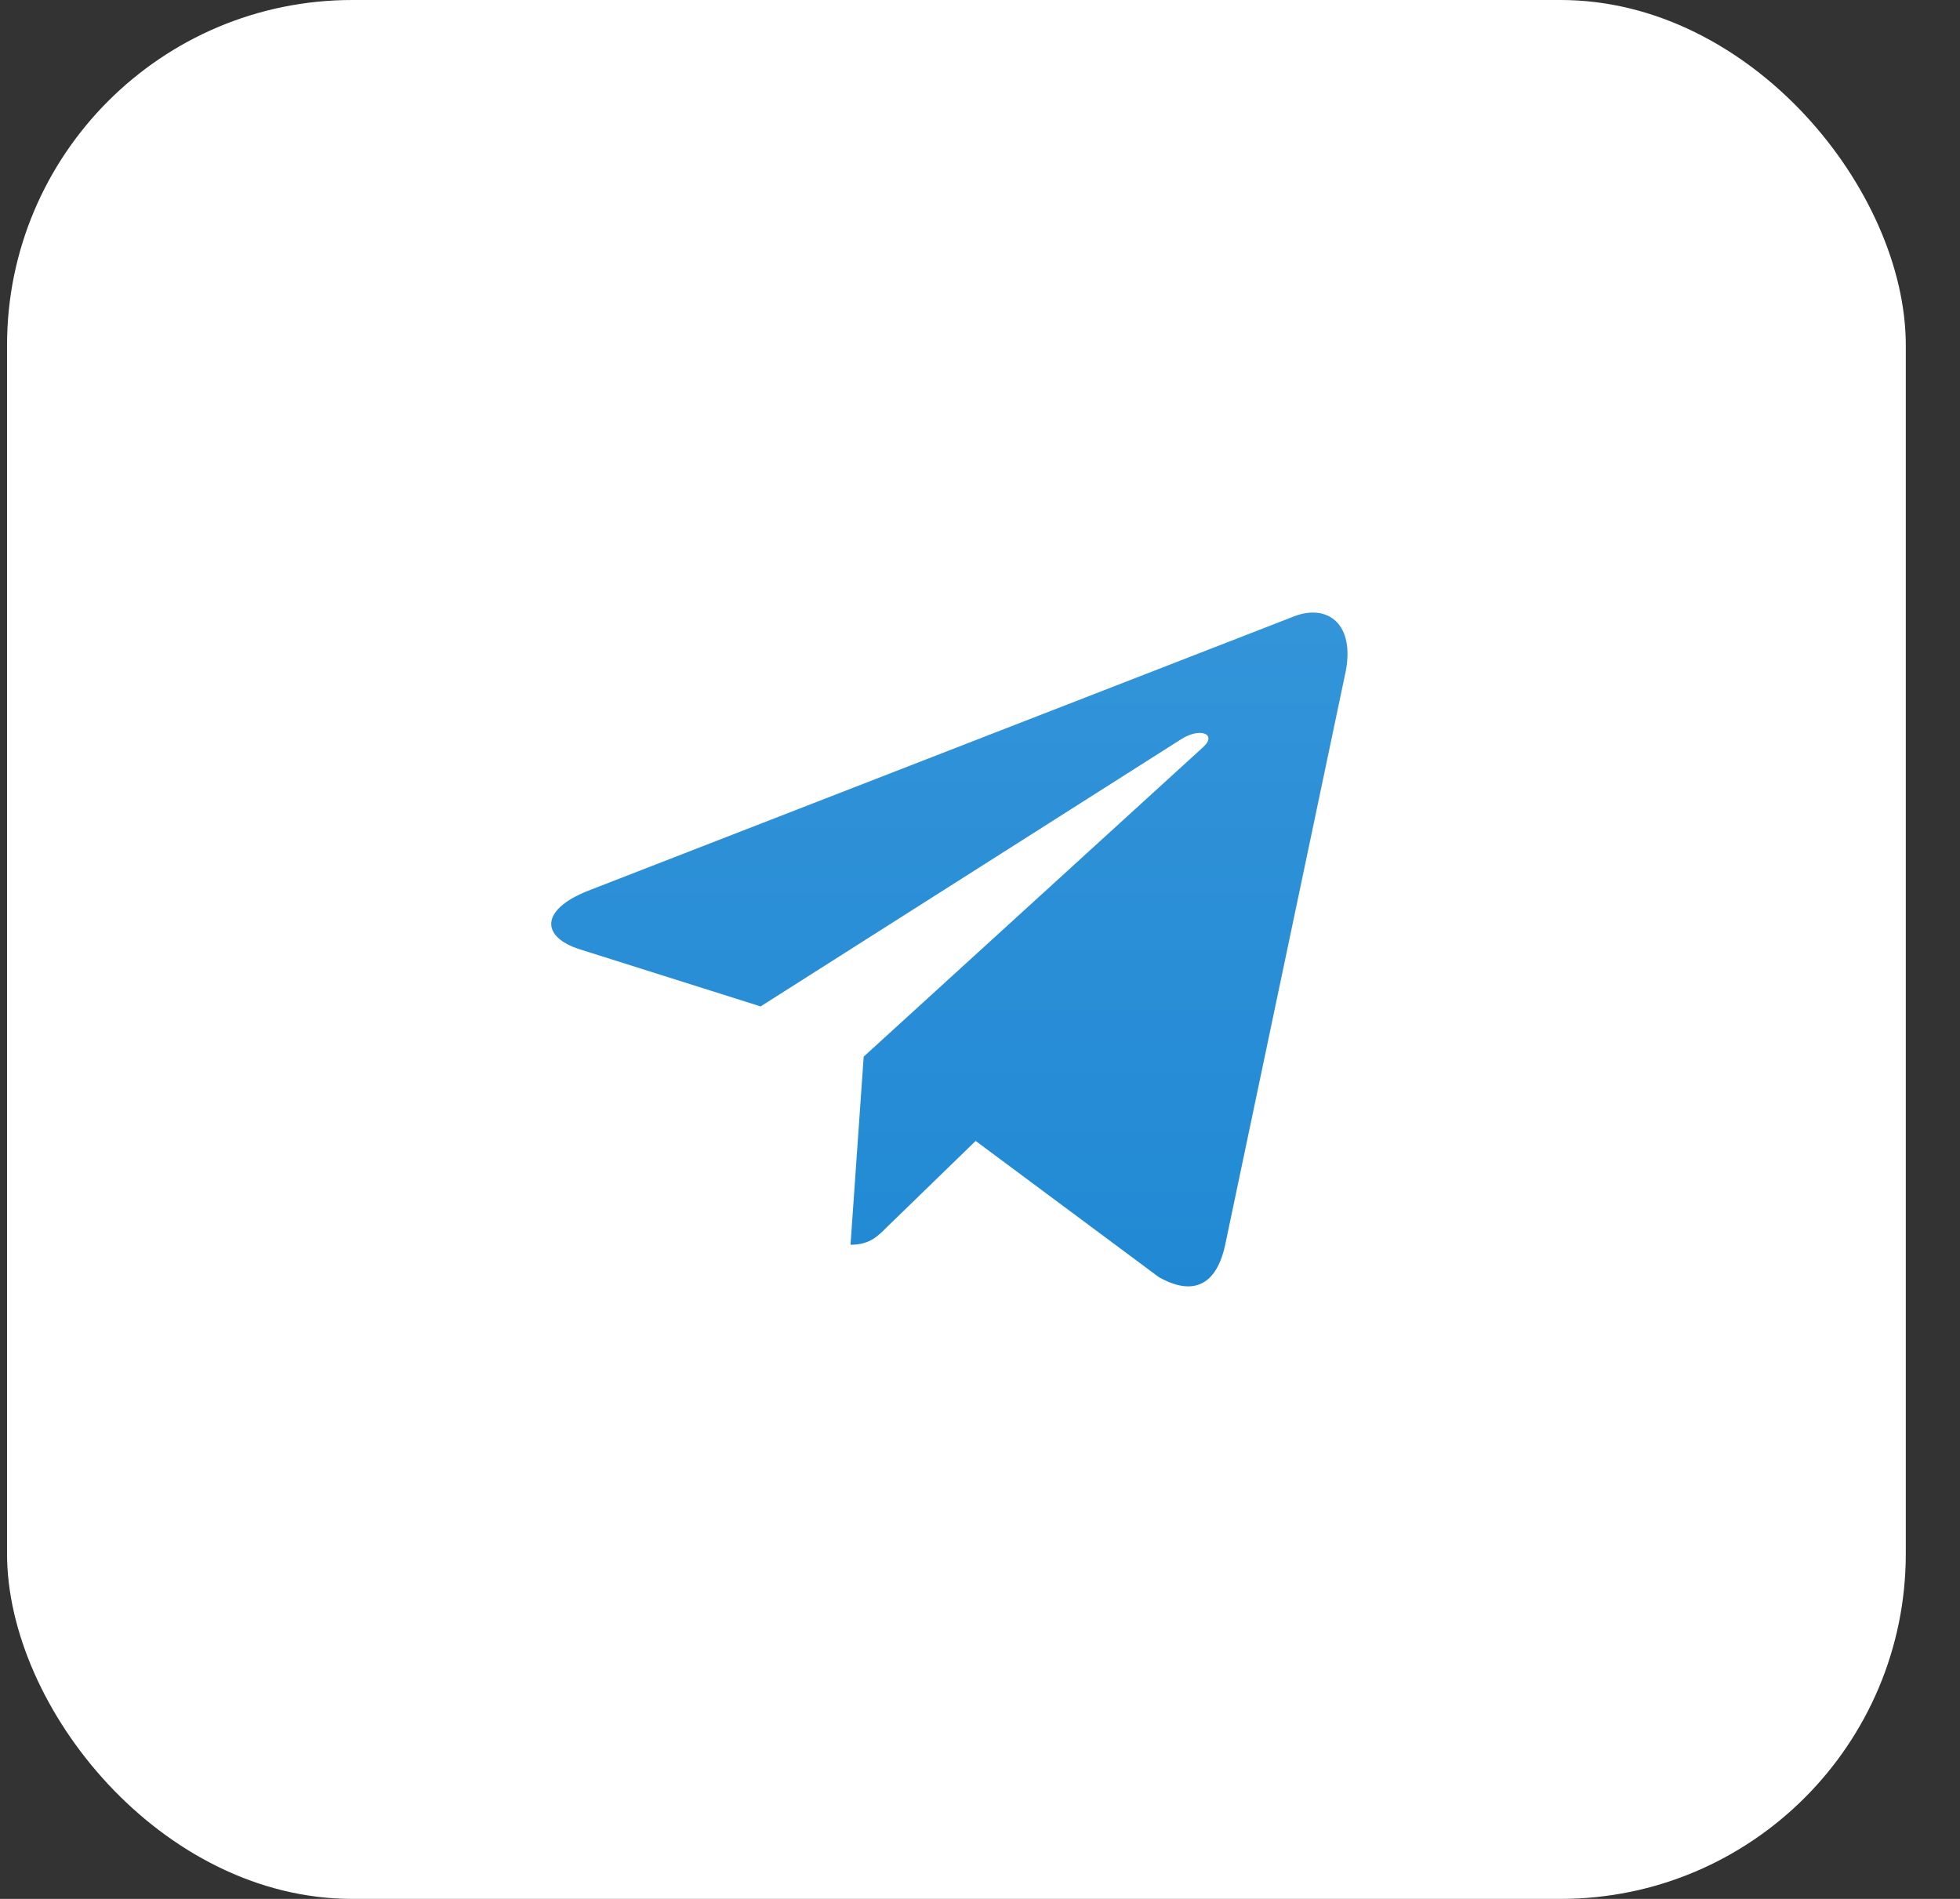 <?xml version="1.0" encoding="UTF-8"?> <svg xmlns="http://www.w3.org/2000/svg" width="32" height="31" viewBox="0 0 32 31" fill="none"><rect x="0" y="0" width="32" height="31" fill="#333333" stroke="none"/><rect x="0.115" width="31" height="31" rx="5.636" fill="white"></rect><path d="M14.101 17.25L13.886 20.321C14.194 20.321 14.327 20.187 14.487 20.026L15.929 18.626L18.918 20.848C19.466 21.159 19.853 20.995 20 20.336L21.962 11.002L21.963 11.001C22.137 10.178 21.67 9.857 21.136 10.059L9.604 14.541C8.816 14.852 8.828 15.297 9.47 15.499L12.418 16.43L19.267 12.079C19.589 11.863 19.882 11.982 19.641 12.199L14.101 17.25Z" fill="url(#paint0_linear_128_238)"></path><defs><linearGradient id="paint0_linear_128_238" x1="15.5" y1="10" x2="15.5" y2="21" gradientUnits="userSpaceOnUse"><stop stop-color="#3394D9"></stop><stop offset="1" stop-color="#2189D4"></stop></linearGradient></defs></svg> 